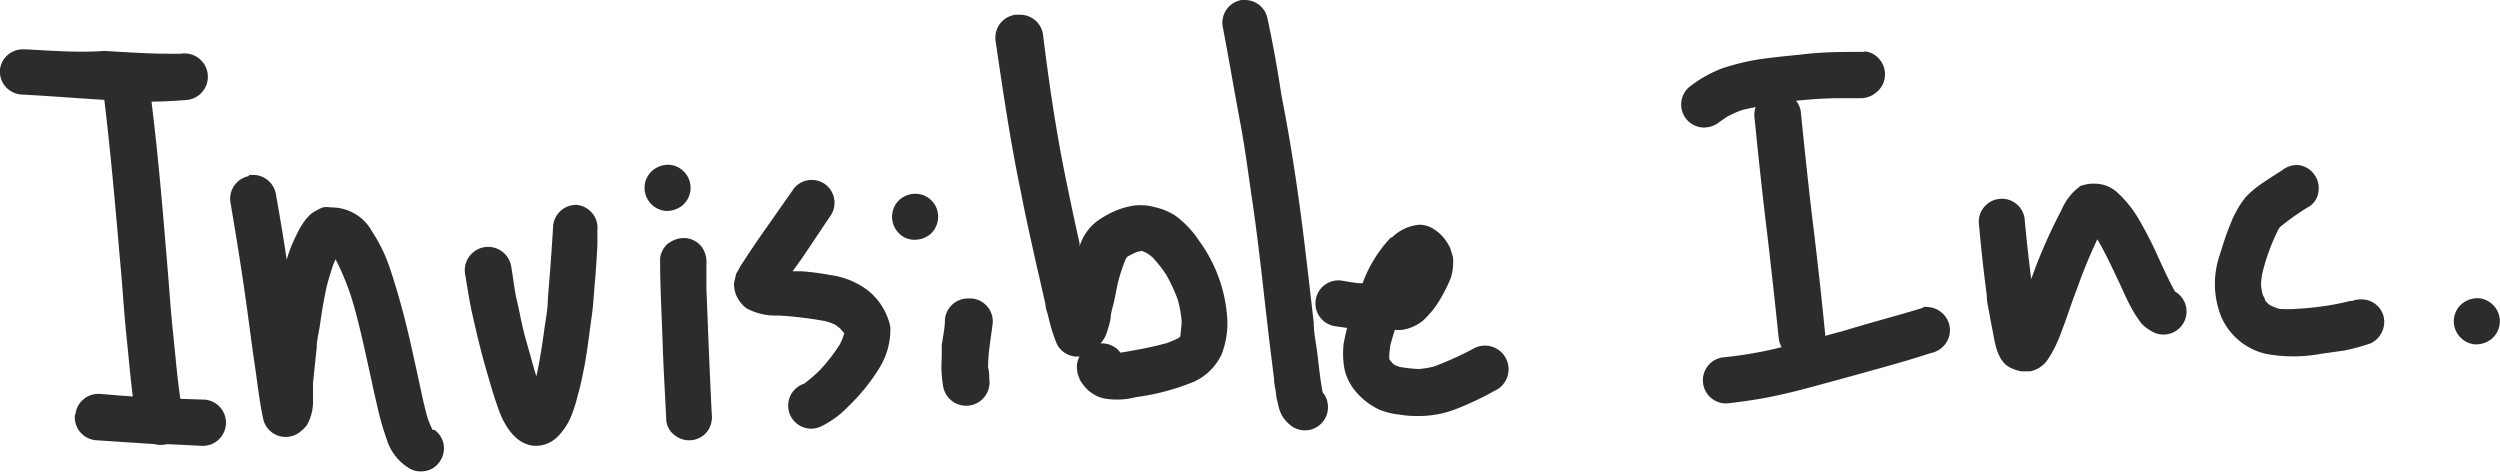<svg xmlns="http://www.w3.org/2000/svg" viewBox="0 0 108.47 20.49"><defs><style>.cls-1{fill:#2c2c2c;}</style></defs><title>inc</title><g id="Layer_2" data-name="Layer 2"><g id="Layer_1-2" data-name="Layer 1"><path class="cls-1" d="M5.35,3.2a1,1,0,0,0-.82,1.16c.3,2.5.51,5,.73,7.52.08.94.14,1.89.24,2.83.12,1.15.21,2.31.4,3.45l.06.3a1,1,0,0,0,2-.34c-.23-1.2-.32-2.44-.45-3.66-.1-.94-.16-1.88-.24-2.82-.2-2.42-.4-4.85-.7-7.26,0-.12,0-.24,0-.36a1,1,0,0,0-1-.83H5.35"/><path class="cls-1" d="M10.8,7.64A1,1,0,0,0,10,8.79c.28,1.64.54,3.27.76,4.91.1.73.19,1.45.3,2.18s.19,1.5.35,2.25a1,1,0,0,0,.62.76,1,1,0,0,0,1-.16,1.54,1.54,0,0,0,.26-.25,1.62,1.62,0,0,0,.17-.35,2.12,2.12,0,0,0,.12-.83c0-.22,0-.43,0-.65.05-.51.1-1,.16-1.54,0-.33.09-.66.14-1,.08-.56.17-1.11.29-1.66.07-.28.15-.55.24-.82a2.5,2.5,0,0,1,.15-.38,11,11,0,0,1,.79,2c.31,1.1.54,2.23.79,3.35.08.39.17.77.26,1.16A11.06,11.06,0,0,0,16.76,19a2.24,2.24,0,0,0,.92,1.27,1,1,0,0,0,.75.17.94.94,0,0,0,.64-.4,1,1,0,0,0,.18-.75,1,1,0,0,0-.4-.64l-.08,0v0a4.25,4.25,0,0,1-.21-.49c-.17-.59-.29-1.2-.42-1.8l-.33-1.49c-.24-1.06-.52-2.1-.86-3.13a6.8,6.8,0,0,0-.81-1.7A2,2,0,0,0,14.36,9,1,1,0,0,0,14,9a2.77,2.77,0,0,0-.48.26,2.14,2.14,0,0,0-.37.42,3.72,3.72,0,0,0-.27.48,5.83,5.83,0,0,0-.44,1.11c-.15-1-.3-1.9-.47-2.85a1,1,0,0,0-1-.83H10.8m4.11,3.13-.11.07.11-.07m-.73,0,0,0Zm0,1.65c0,.06,0,.12,0,.18s0-.12,0-.18"/><path class="cls-1" d="M24,9.81c-.06,1-.14,2.1-.23,3.15,0,.42-.08.83-.14,1.24-.1.72-.2,1.42-.36,2.13v0h0c-.08-.27-.16-.54-.23-.8-.11-.41-.24-.82-.34-1.24s-.18-.86-.28-1.28-.16-1-.24-1.45a1,1,0,0,0-2,.33c.1.58.18,1.16.31,1.73s.26,1.14.41,1.71.28,1,.43,1.51c.1.34.21.67.33,1,.25.66.72,1.43,1.5,1.5a1.33,1.33,0,0,0,1-.36,2.76,2.76,0,0,0,.6-.87,5.93,5.93,0,0,0,.3-.93c.13-.44.22-.9.31-1.36.12-.67.2-1.35.29-2,.08-.51.1-1,.15-1.56s.08-1.08.11-1.62c0-.22,0-.43,0-.65a1,1,0,0,0-.9-1.1H25a1,1,0,0,0-1,.9"/><path class="cls-1" d="M0,3a1,1,0,0,0,.9,1.1c1.19.06,2.39.16,3.58.23a20.68,20.68,0,0,0,3.69,0,1,1,0,1,0-.33-2l-.54,0c-.93,0-1.86-.07-2.78-.12C3.38,2.29,2.24,2.2,1.1,2.14H1A1,1,0,0,0,0,3"/><path class="cls-1" d="M3.25,18a1,1,0,0,0,.9,1.1l2.42.16c.71,0,1.42.05,2.13.08a1,1,0,1,0,.2-2l-2.07-.07q-1.25-.07-2.49-.18H4.27a1,1,0,0,0-1,.9"/><path class="cls-1" d="M28.33,7.38a1,1,0,0,0-.36.67,1,1,0,0,0,.22.73,1,1,0,0,0,.68.37,1.08,1.08,0,0,0,.73-.23,1,1,0,0,0,.14-1.4,1,1,0,0,0-.68-.37,1.08,1.08,0,0,0-.73.23"/><path class="cls-1" d="M29,10.55a1,1,0,0,0-.36.68c0,1.22.07,2.43.11,3.65s.11,2.26.16,3.39a.92.92,0,0,0,.4.64,1,1,0,0,0,.76.18,1,1,0,0,0,.64-.4,1.09,1.09,0,0,0,.17-.75c-.09-1.81-.16-3.62-.23-5.43,0-.36,0-.72,0-1.08a1.1,1.1,0,0,0-.22-.74,1,1,0,0,0-.67-.36h-.1a1.05,1.05,0,0,0-.64.22m1.64,1.8v0m0,.19v0"/><path class="cls-1" d="M34.41,8.23l-1.2,1.71c-.34.48-.69,1-1,1.48a1.76,1.76,0,0,0-.14.23l-.13.23-.09.38a1.26,1.26,0,0,0,.13.63,1.49,1.49,0,0,0,.41.49,2.71,2.71,0,0,0,1.4.31,16.79,16.79,0,0,1,2,.24,2.41,2.41,0,0,1,.45.16l.21.16.18.21v0a2.53,2.53,0,0,1-.19.48,7.78,7.78,0,0,1-.82,1.07,6.13,6.13,0,0,1-.72.63l-.12.05a1,1,0,0,0-.49,1.33,1,1,0,0,0,1.32.49,4.21,4.21,0,0,0,1.21-.89,8.35,8.35,0,0,0,1.3-1.6,3.17,3.17,0,0,0,.51-1.84,2.75,2.75,0,0,0-1-1.6A3.49,3.49,0,0,0,36,11.93a10.35,10.35,0,0,0-1.23-.16l-.38,0,.41-.57L36,9.41A1,1,0,0,0,35.81,8a1,1,0,0,0-1.4.22"/><path class="cls-1" d="M39.07,8.63a1,1,0,0,0-.36.68,1,1,0,0,0,.22.73.94.94,0,0,0,.68.36,1.07,1.07,0,0,0,.73-.22,1,1,0,0,0,.36-.68,1,1,0,0,0-.22-.73,1,1,0,0,0-.68-.36,1.07,1.07,0,0,0-.73.22"/><path class="cls-1" d="M41,13.85c0,.38-.09.76-.14,1.14,0,.17,0,.34,0,.52a5.27,5.27,0,0,0,.06,1.25,1,1,0,0,0,2-.34c0-.16,0-.31-.05-.47,0-.64.12-1.27.2-1.91a1,1,0,0,0-.9-1.09H42a1,1,0,0,0-1,.9"/><path class="cls-1" d="M44,.65A1,1,0,0,0,43.2,1.8c.32,2.18.64,4.36,1.09,6.51.19,1,.4,1.92.61,2.87.09.41.19.82.28,1.23l.18.79c0,.19.09.37.13.56a7.39,7.39,0,0,0,.35,1.13,1,1,0,0,0,.81.58h.19a.91.91,0,0,0-.1.62c0,.13.07.25.11.38a2.08,2.08,0,0,0,.24.34,1.37,1.37,0,0,0,.29.25,1.39,1.39,0,0,0,.59.24,3.27,3.27,0,0,0,1.32-.07,10,10,0,0,0,2.54-.68A2.44,2.44,0,0,0,53,15.38a3.68,3.68,0,0,0,.24-1.68A6.39,6.39,0,0,0,52,10.41a4.19,4.19,0,0,0-1-1.05A2.63,2.63,0,0,0,50.15,9a2.36,2.36,0,0,0-.95-.08,3.31,3.31,0,0,0-.88.26,4.2,4.2,0,0,0-.74.43,2.17,2.17,0,0,0-.74,1.08l0-.14c-.21-.92-.4-1.84-.59-2.76-.43-2.09-.74-4.22-1-6.32a1,1,0,0,0-1-.83H44m5.53,10.24.21.09a2.48,2.48,0,0,1,.26.19,5.57,5.57,0,0,1,.6.76A7.13,7.13,0,0,1,51.1,13a5,5,0,0,1,.17.94,4.53,4.53,0,0,1-.05.53s0,.08,0,.12l0,0-.09.08a4.77,4.77,0,0,1-.52.22c-.37.1-.75.19-1.14.26s-.57.11-.86.15a.84.84,0,0,0-.21-.21,1,1,0,0,0-.65-.19,1.36,1.36,0,0,0,.24-.38,4.52,4.52,0,0,0,.2-.72c0-.23.09-.46.14-.69s.11-.55.17-.83a7.74,7.74,0,0,1,.35-1.06l.06-.08h0a4.11,4.11,0,0,1,.42-.21l.28-.06m.1,0h0m-.68.16-.06,0,.06,0"/><path class="cls-1" d="M53.87,0a1,1,0,0,0-.82,1.15c.28,1.47.54,3,.81,4.43.19,1.07.33,2.16.49,3.24.3,2.05.5,4.12.75,6.18l.18,1.45c0,.21.06.41.08.61s.06.35.1.51a1.76,1.76,0,0,0,.15.44,1.58,1.58,0,0,0,.42.47,1,1,0,0,0,1.57-1,.86.86,0,0,0-.21-.45c-.11-.55-.16-1.11-.23-1.67S57,14.44,57,14c-.13-1.14-.26-2.28-.4-3.43-.26-2.15-.58-4.3-1-6.43C55.43,3,55.23,1.91,55,.83A1,1,0,0,0,54,0l-.17,0m3.49,17v0h0v0"/><path class="cls-1" d="M60.36,10.29a5.75,5.75,0,0,0-1.24,2c-.31,0-.63-.07-.94-.12a1,1,0,0,0-1.1.89,1,1,0,0,0,.9,1.1l.47.07c-.06.22-.11.45-.15.67a3.79,3.79,0,0,0,0,.89,2.13,2.13,0,0,0,.25.8,2.55,2.55,0,0,0,.47.61,2.94,2.94,0,0,0,.82.57,3.23,3.23,0,0,0,.89.22,4.42,4.42,0,0,0,.81.06,4.47,4.47,0,0,0,1.73-.34,13.62,13.62,0,0,0,1.59-.76A1,1,0,1,0,64,15.09a14.28,14.28,0,0,1-1.78.81,3.68,3.68,0,0,1-.65.11,6,6,0,0,1-.84-.09l-.21-.08-.08-.06c-.06-.06-.11-.13-.16-.19a1.08,1.08,0,0,1,0-.19,3.44,3.44,0,0,1,.05-.45c.06-.21.12-.42.19-.64a1.84,1.84,0,0,0,.33,0,1.9,1.9,0,0,0,.88-.39,2.76,2.76,0,0,0,.29-.3,2.75,2.75,0,0,0,.22-.26,6.07,6.07,0,0,0,.45-.74c.09-.18.17-.35.25-.54a2.26,2.26,0,0,0,.1-.93l-.12-.39a2.33,2.33,0,0,0-.2-.34,1.84,1.84,0,0,0-.65-.56,1.2,1.2,0,0,0-.48-.11,1.91,1.91,0,0,0-1.21.57m.64,1,0,.06h0l0-.07m0,.15h0m-.76,4v.05s0,0,0-.05"/><path class="cls-1" d="M76.94,4a1,1,0,0,0-.81,1.15c.17,1.74.36,3.47.57,5.2.17,1.46.33,2.92.48,4.37a1,1,0,1,0,2-.33c-.14-1.43-.3-2.86-.47-4.29-.22-1.76-.4-3.52-.58-5.28a1,1,0,0,0-1-.83h-.16"/><path class="cls-1" d="M80.89,2.25c-.92,0-1.85,0-2.77.12-.62.06-1.23.12-1.84.21a10.12,10.12,0,0,0-1.6.4,5.64,5.64,0,0,0-1.37.78,1,1,0,0,0-.14,1.41,1,1,0,0,0,.68.36,1.06,1.06,0,0,0,.73-.22l.33-.23a4.28,4.28,0,0,1,.69-.31,19.79,19.79,0,0,1,4.06-.51l1,0A1.06,1.06,0,0,0,81.42,4a1,1,0,0,0,.14-1.41.93.93,0,0,0-.66-.36Z"/><path class="cls-1" d="M83.45,13.35c-1.14.35-2.3.65-3.44,1l-1.7.46-1.41.35a18,18,0,0,1-2.18.35,1,1,0,0,0-.82,1.16,1,1,0,0,0,1.15.82c.68-.08,1.35-.18,2-.32s1.07-.25,1.59-.39l1.69-.46c1.15-.32,2.31-.63,3.44-1a1.06,1.06,0,0,0,.64-.4,1,1,0,0,0,.18-.76,1,1,0,0,0-.4-.64,1,1,0,0,0-.58-.2.47.47,0,0,0-.17,0"/><path class="cls-1" d="M90.37,8a2.42,2.42,0,0,0-.92,1.1,22.85,22.85,0,0,0-1.14,2.52l-.18.49c-.11-.88-.21-1.77-.29-2.66a1,1,0,0,0-1.79-.42,1,1,0,0,0-.18.76q.13,1.5.33,3c0,.36.11.72.16,1.07l.12.62c.1.57.24,1.3.85,1.52a1.58,1.58,0,0,0,.37.11l.39,0a1.21,1.21,0,0,0,.79-.56,4.63,4.63,0,0,0,.39-.73c.12-.26.21-.54.32-.82.17-.48.34-1,.52-1.45A22.12,22.12,0,0,1,91,10.38c.4.69.73,1.42,1.07,2.14.1.23.21.46.32.68a6.05,6.05,0,0,0,.32.55l.19.27a1.79,1.79,0,0,0,.64.44,1,1,0,0,0,.83-1.81l0,0c-.34-.61-.62-1.26-.91-1.89-.2-.41-.41-.82-.64-1.21a4.92,4.92,0,0,0-1-1.24,1.46,1.46,0,0,0-1-.34,1.32,1.32,0,0,0-.53.1"/><path class="cls-1" d="M99,7.4c-.3.19-.6.38-.89.58a4.17,4.17,0,0,0-.68.58,4.29,4.29,0,0,0-.67,1.2c-.18.42-.31.86-.45,1.3a3.91,3.91,0,0,0-.21,1.31,3.82,3.82,0,0,0,.29,1.41,2.8,2.8,0,0,0,1.91,1.57,6.51,6.51,0,0,0,2.41,0l1-.14a9.15,9.15,0,0,0,1.14-.31,1,1,0,0,0,.52-.55,1,1,0,0,0,0-.77,1,1,0,0,0-.54-.52,1.1,1.1,0,0,0-.78,0l-.09,0,.22-.06a10.46,10.46,0,0,1-1.08.24,12.18,12.18,0,0,1-1.48.16,4.47,4.47,0,0,1-.73,0,2.67,2.67,0,0,1-.36-.14.71.71,0,0,1-.14-.1l-.11-.12c0-.09-.08-.18-.11-.27a2.93,2.93,0,0,1-.07-.41,3.75,3.75,0,0,1,.05-.47A9.21,9.21,0,0,1,98.83,10a.56.56,0,0,1,.1-.15,10,10,0,0,1,1.31-.92.92.92,0,0,0,.36-.67,1,1,0,0,0-.22-.73,1,1,0,0,0-.67-.37h-.1A1.06,1.06,0,0,0,99,7.4m.54,6.09h0"/><path class="cls-1" d="M106.83,13.17a1,1,0,0,0-.36.67,1,1,0,0,0,.22.73,1,1,0,0,0,.68.37,1.08,1.08,0,0,0,.73-.23,1,1,0,0,0,.14-1.4,1,1,0,0,0-.68-.37,1.08,1.08,0,0,0-.73.23"/></g></g></svg>